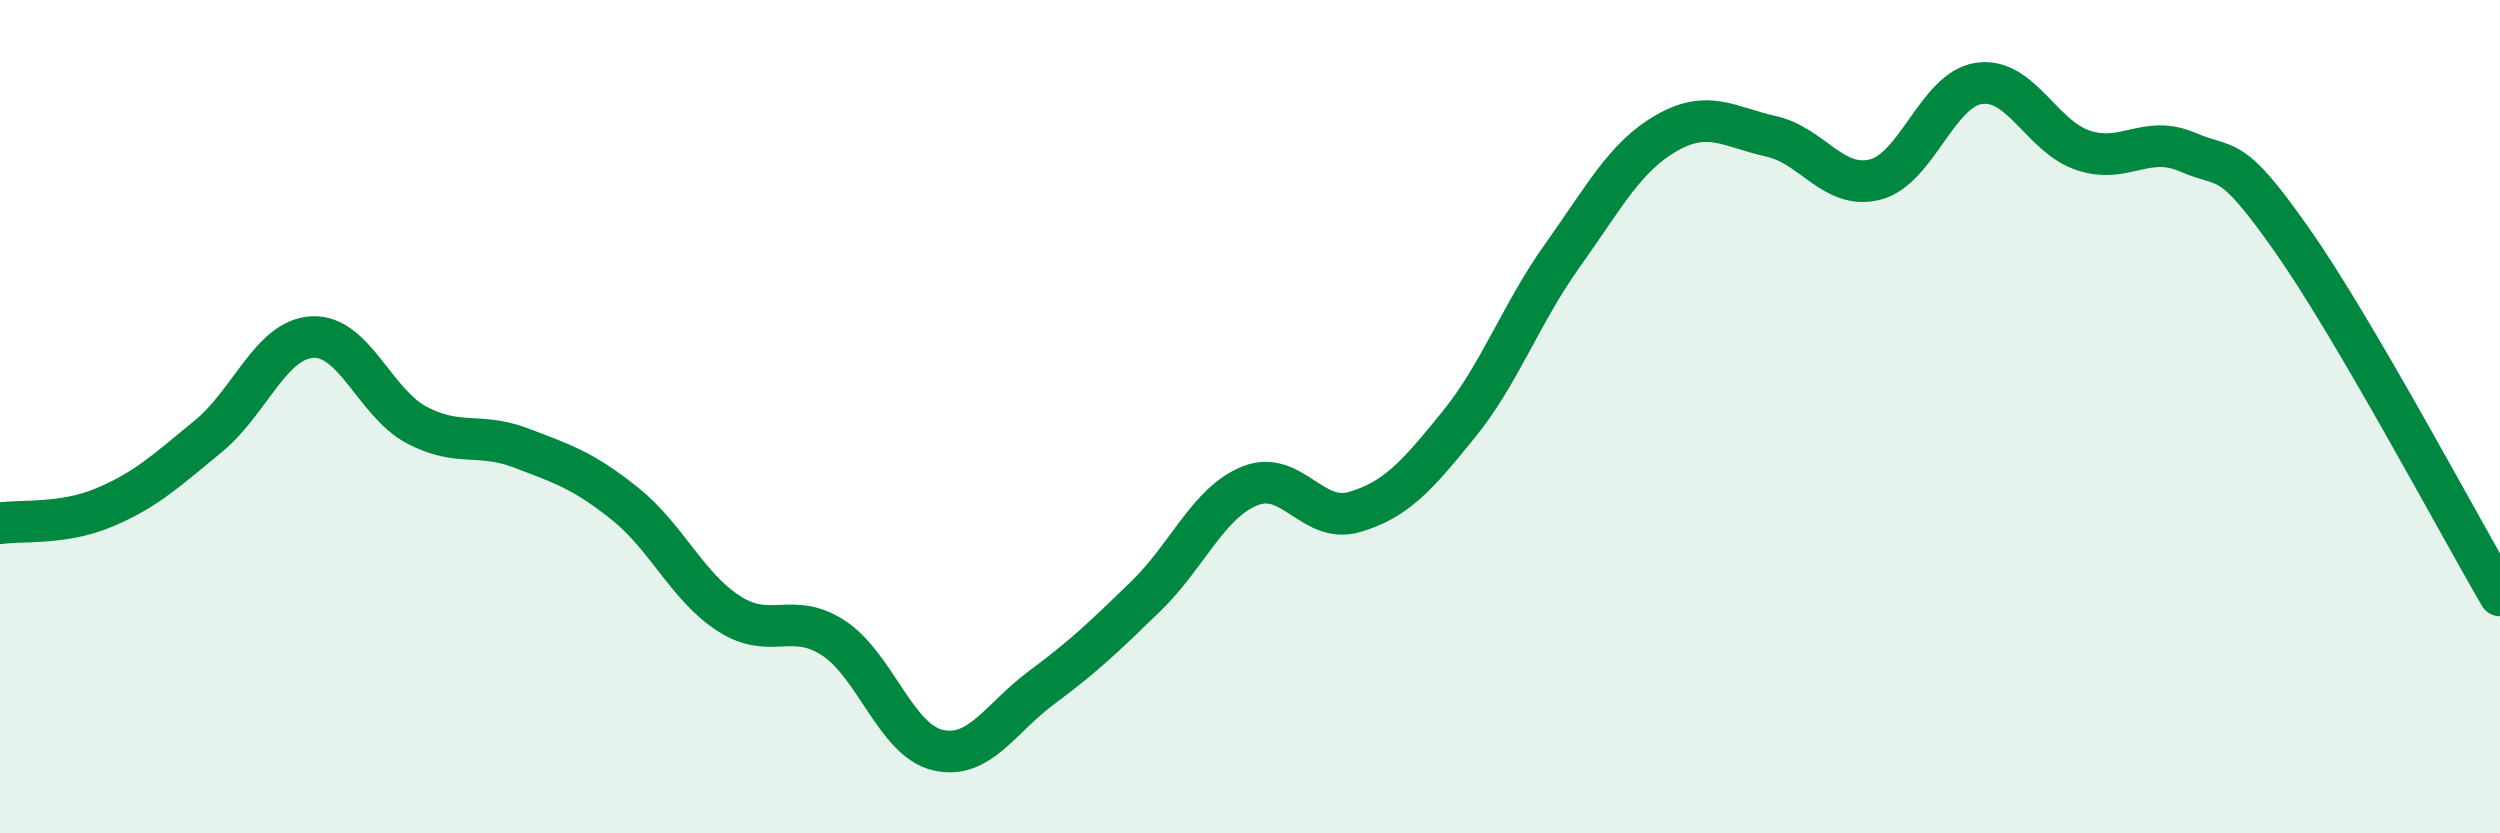 
    <svg width="60" height="20" viewBox="0 0 60 20" xmlns="http://www.w3.org/2000/svg">
      <path
        d="M 0,12.56 C 0.5,12.48 1.5,12.6 2.5,12.18 C 3.5,11.76 4,11.29 5,10.47 C 6,9.65 6.5,8.14 7.5,8.09 C 8.5,8.04 9,9.67 10,10.2 C 11,10.73 11.5,10.37 12.5,10.75 C 13.5,11.13 14,11.29 15,12.09 C 16,12.89 16.5,14.09 17.5,14.73 C 18.5,15.37 19,14.66 20,15.31 C 21,15.96 21.5,17.76 22.5,18 C 23.5,18.24 24,17.24 25,16.5 C 26,15.76 26.5,15.28 27.5,14.31 C 28.5,13.34 29,12.06 30,11.66 C 31,11.26 31.5,12.58 32.5,12.29 C 33.5,12 34,11.43 35,10.2 C 36,8.97 36.5,7.53 37.5,6.13 C 38.5,4.73 39,3.76 40,3.19 C 41,2.62 41.5,3.05 42.5,3.27 C 43.5,3.49 44,4.56 45,4.31 C 46,4.06 46.5,2.14 47.5,2 C 48.5,1.86 49,3.28 50,3.61 C 51,3.94 51.5,3.22 52.5,3.65 C 53.5,4.08 53.5,3.62 55,5.75 C 56.5,7.88 59,12.58 60,14.29L60 20L0 20Z"
        fill="#008740"
        opacity="0.1"
        stroke-linecap="round"
        stroke-linejoin="round"
      />
      <path
        d="M 0,12.56 C 0.5,12.48 1.5,12.6 2.5,12.18 C 3.5,11.76 4,11.29 5,10.47 C 6,9.65 6.5,8.14 7.5,8.09 C 8.5,8.04 9,9.67 10,10.2 C 11,10.73 11.5,10.37 12.5,10.75 C 13.5,11.13 14,11.29 15,12.09 C 16,12.89 16.5,14.09 17.5,14.73 C 18.5,15.37 19,14.66 20,15.31 C 21,15.96 21.5,17.76 22.5,18 C 23.5,18.24 24,17.24 25,16.5 C 26,15.76 26.5,15.28 27.5,14.31 C 28.5,13.34 29,12.06 30,11.66 C 31,11.26 31.5,12.58 32.5,12.29 C 33.5,12 34,11.43 35,10.2 C 36,8.97 36.5,7.53 37.5,6.13 C 38.5,4.73 39,3.76 40,3.19 C 41,2.62 41.5,3.05 42.5,3.27 C 43.5,3.49 44,4.56 45,4.31 C 46,4.06 46.5,2.14 47.5,2 C 48.5,1.86 49,3.28 50,3.61 C 51,3.94 51.5,3.22 52.5,3.65 C 53.5,4.08 53.5,3.62 55,5.75 C 56.5,7.88 59,12.58 60,14.29"
        stroke="#008740"
        stroke-width="1"
        fill="none"
        stroke-linecap="round"
        stroke-linejoin="round"
      />
    </svg>
  